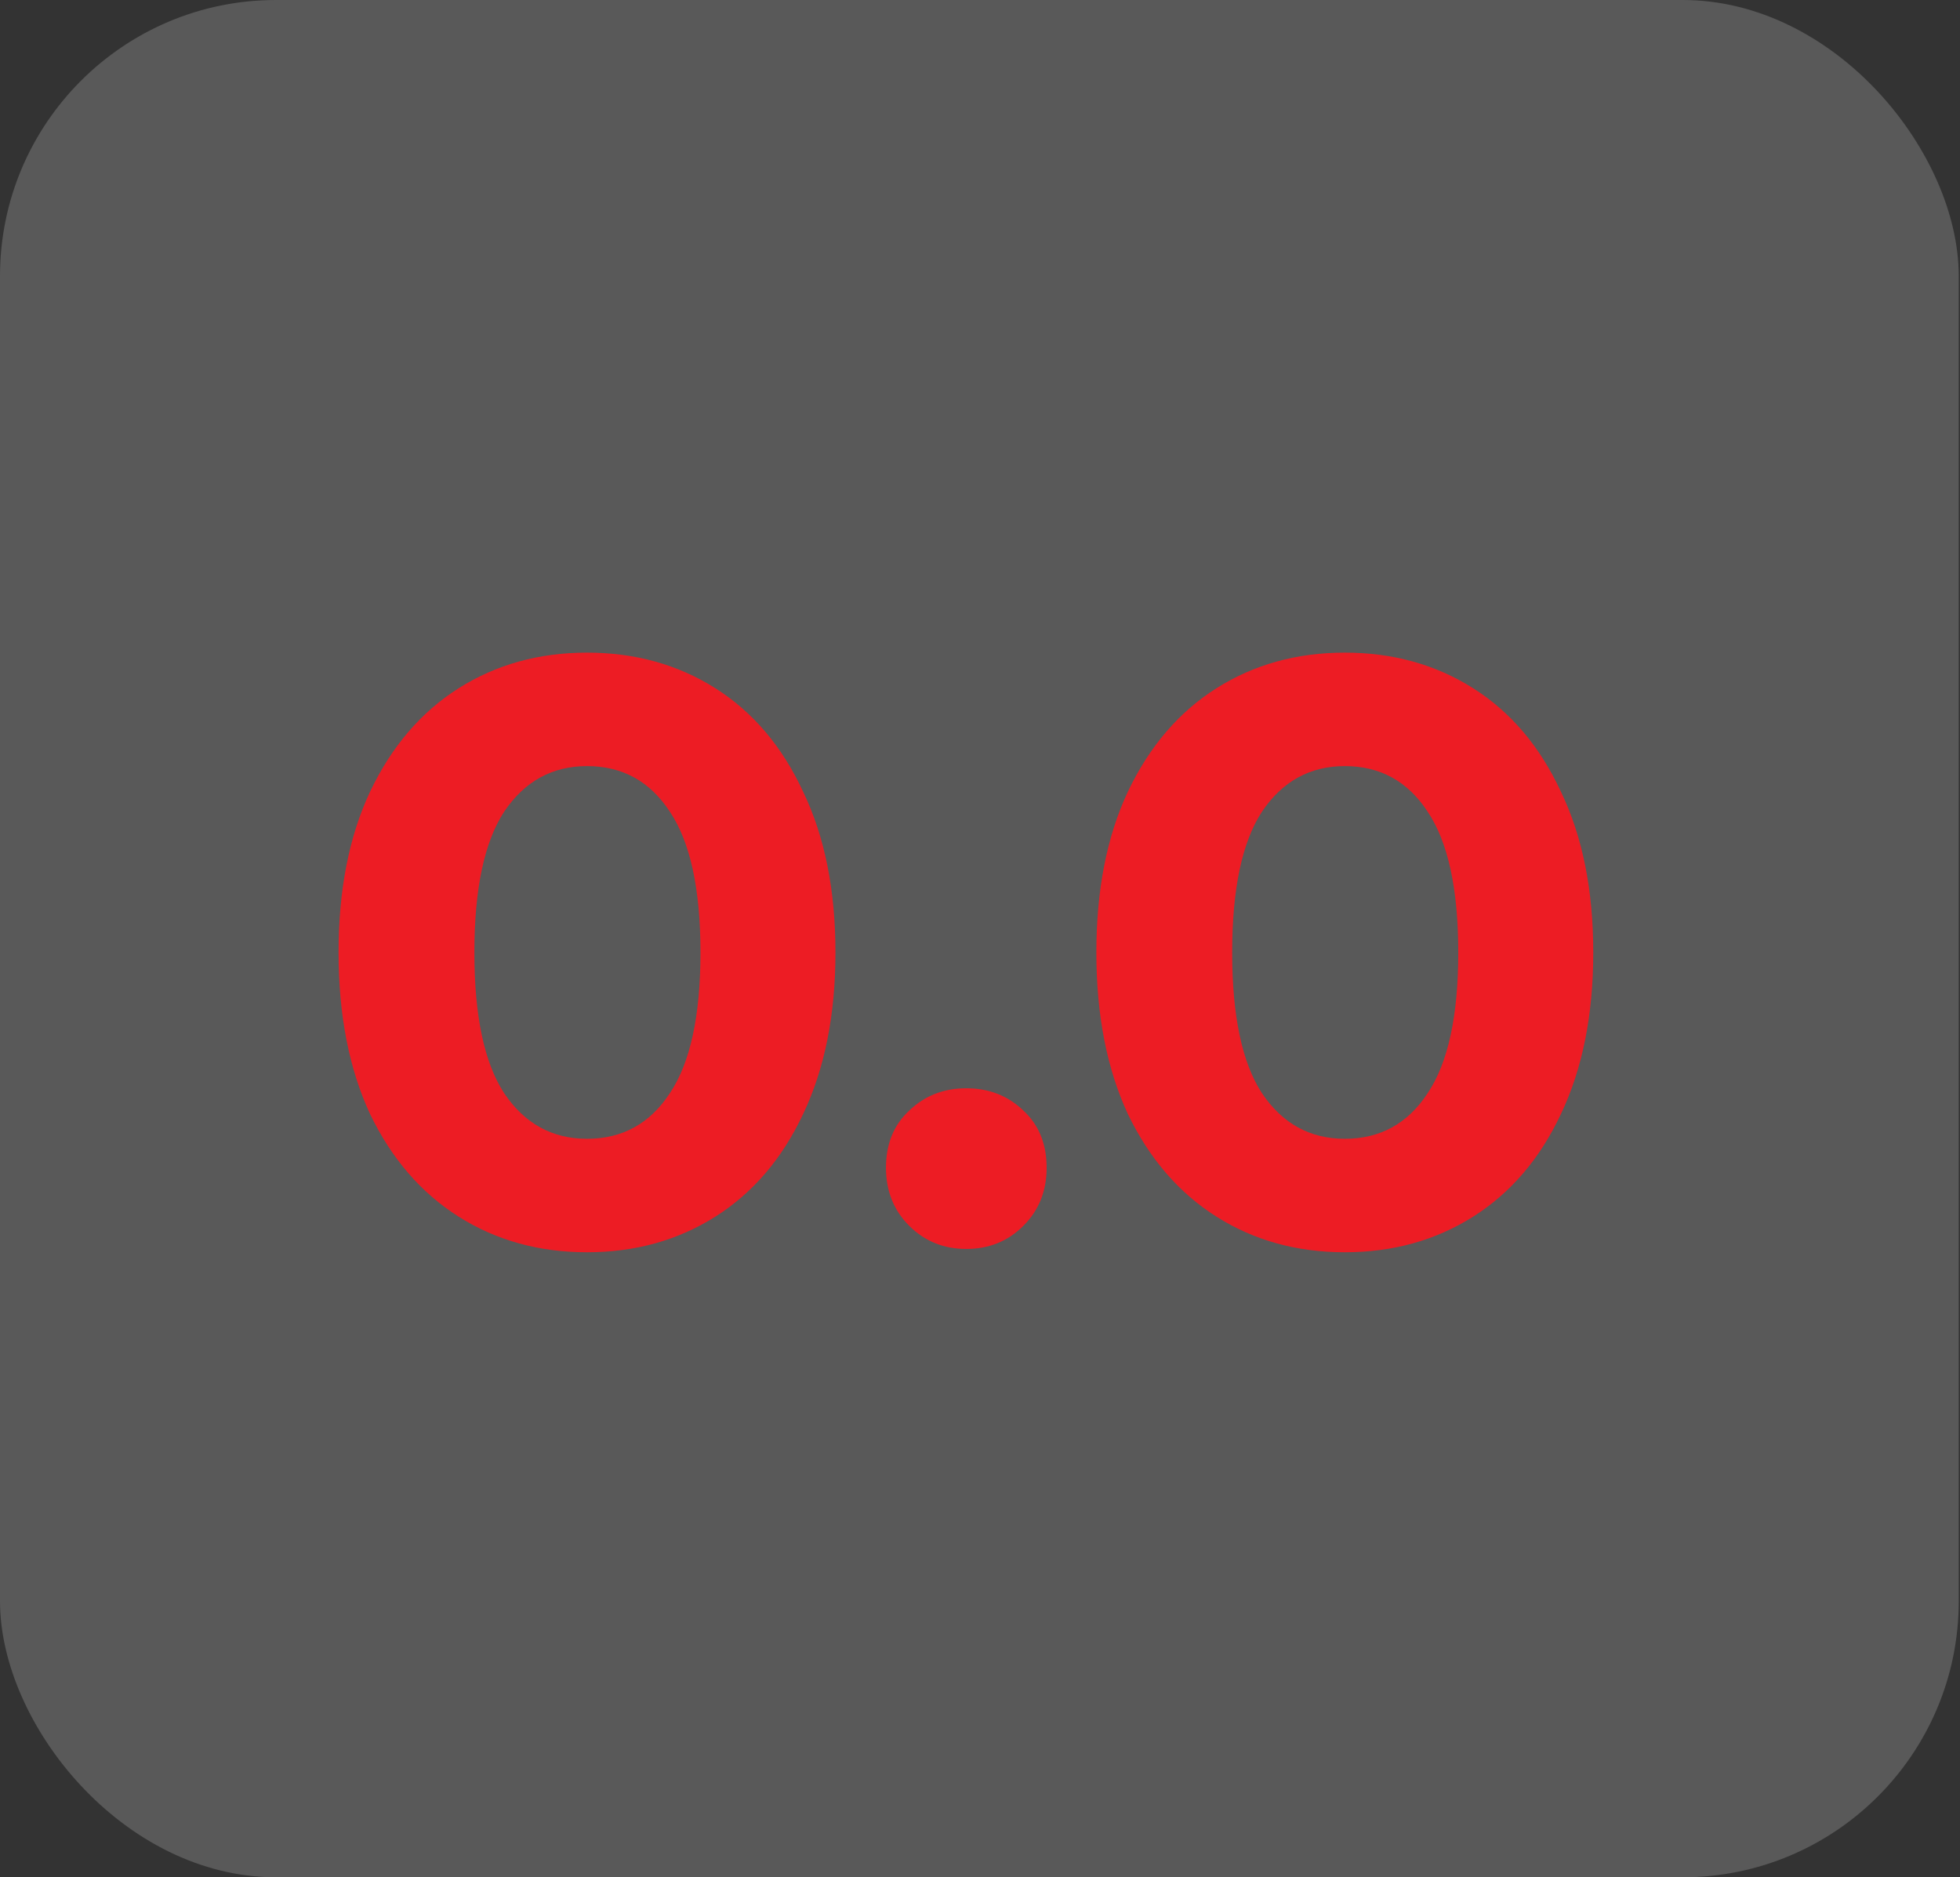 <svg xmlns="http://www.w3.org/2000/svg" width="71" height="68" viewBox="0 0 71 68" fill="none"><rect x="0" y="0" width="71" height="68" fill="#333333" stroke="none"/><rect opacity="0.185" width="70.954" height="68" rx="10" fill="white"></rect><mask id="mask0_6800_36614" style="mask-type:luminance" maskUnits="userSpaceOnUse" x="0" y="0" width="71" height="68"><rect width="70.954" height="68" rx="10" fill="white"></rect></mask><g mask="url(#mask0_6800_36614)"><path d="M21.264 45.36C19.524 45.36 17.974 44.93 16.614 44.07C15.254 43.21 14.184 41.97 13.404 40.35C12.644 38.71 12.264 36.76 12.264 34.5C12.264 32.24 12.644 30.3 13.404 28.68C14.184 27.04 15.254 25.79 16.614 24.93C17.974 24.07 19.524 23.64 21.264 23.64C23.004 23.64 24.554 24.07 25.914 24.93C27.274 25.79 28.334 27.04 29.094 28.68C29.874 30.3 30.264 32.24 30.264 34.5C30.264 36.76 29.874 38.71 29.094 40.35C28.334 41.97 27.274 43.21 25.914 44.07C24.554 44.93 23.004 45.36 21.264 45.36ZM21.264 41.25C22.544 41.25 23.544 40.7 24.264 39.6C25.004 38.5 25.374 36.8 25.374 34.5C25.374 32.2 25.004 30.5 24.264 29.4C23.544 28.3 22.544 27.75 21.264 27.75C20.004 27.75 19.004 28.3 18.264 29.4C17.544 30.5 17.184 32.2 17.184 34.5C17.184 36.8 17.544 38.5 18.264 39.6C19.004 40.7 20.004 41.25 21.264 41.25ZM35.004 45.24C34.184 45.24 33.494 44.96 32.934 44.4C32.374 43.84 32.094 43.14 32.094 42.3C32.094 41.44 32.374 40.75 32.934 40.23C33.494 39.69 34.184 39.42 35.004 39.42C35.824 39.42 36.514 39.69 37.074 40.23C37.634 40.75 37.914 41.44 37.914 42.3C37.914 43.14 37.634 43.84 37.074 44.4C36.514 44.96 35.824 45.24 35.004 45.24ZM48.715 45.36C46.975 45.36 45.425 44.93 44.065 44.07C42.705 43.21 41.635 41.97 40.855 40.35C40.095 38.71 39.715 36.76 39.715 34.5C39.715 32.24 40.095 30.3 40.855 28.68C41.635 27.04 42.705 25.79 44.065 24.93C45.425 24.07 46.975 23.64 48.715 23.64C50.455 23.64 52.005 24.07 53.365 24.93C54.725 25.79 55.785 27.04 56.545 28.68C57.325 30.3 57.715 32.24 57.715 34.5C57.715 36.76 57.325 38.71 56.545 40.35C55.785 41.97 54.725 43.21 53.365 44.07C52.005 44.93 50.455 45.36 48.715 45.36ZM48.715 41.25C49.995 41.25 50.995 40.7 51.715 39.6C52.455 38.5 52.825 36.8 52.825 34.5C52.825 32.2 52.455 30.5 51.715 29.4C50.995 28.3 49.995 27.75 48.715 27.75C47.455 27.75 46.455 28.3 45.715 29.4C44.995 30.5 44.635 32.2 44.635 34.5C44.635 36.8 44.995 38.5 45.715 39.6C46.455 40.7 47.455 41.25 48.715 41.25Z" fill="#ED1C24"></path></g></svg>